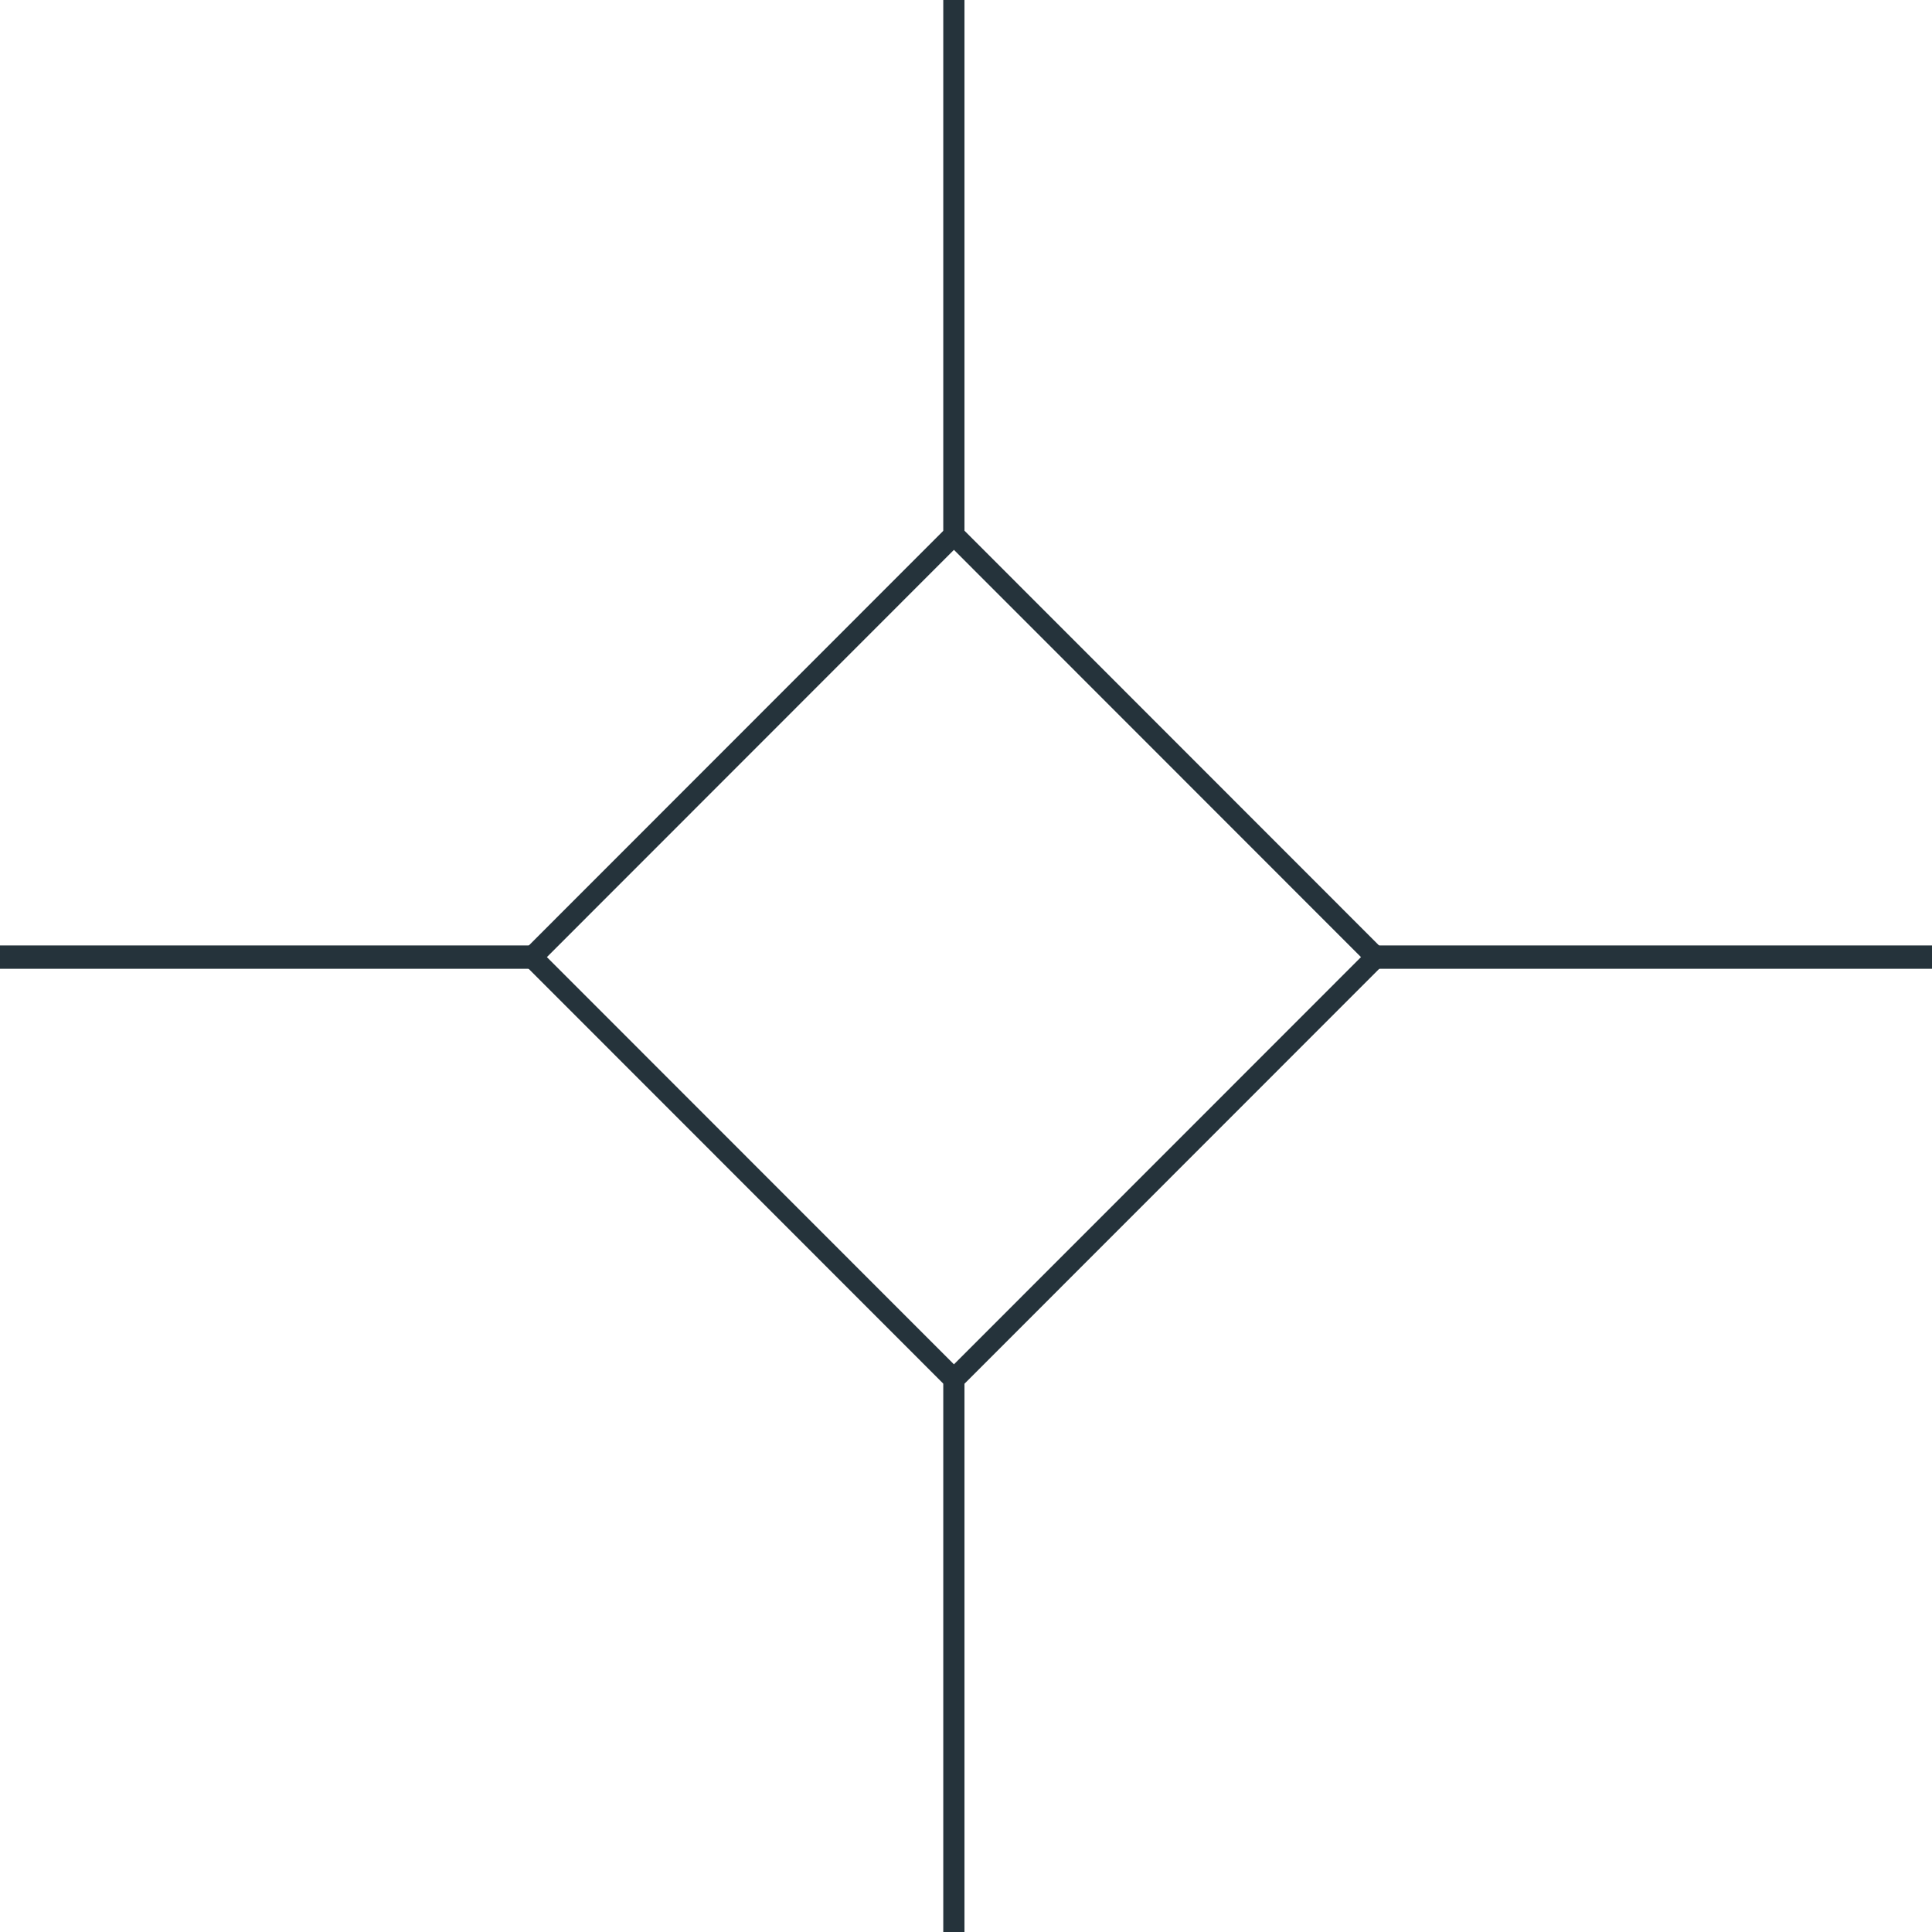 <svg width="137" height="137" viewBox="0 0 137 137" fill="none" xmlns="http://www.w3.org/2000/svg">
<path d="M37.953 68.697H-27.474L-57.911 38.244V-27.215L-27.474 -57.668H37.953L68.391 -27.215V38.244L37.953 68.697ZM-26.844 67.203H37.342L66.898 37.632V-26.585L37.342 -56.156H-26.844L-56.4 -26.585V37.632L-26.844 67.203Z" fill="#25333B"/>
<path d="M162.763 68.697H97.336L66.898 38.244V-27.215L97.336 -57.668H162.763L193.201 -27.215V38.244L162.763 68.697ZM97.948 67.203H162.133L191.69 37.632V-26.585L162.133 -56.156H97.948L68.391 -26.585V37.632L97.948 67.203Z" fill="#25333B"/>
<path d="M37.953 193.406H-27.474L-57.911 162.953V97.494L-27.474 67.041H37.953L68.391 97.494V162.953L37.953 193.406ZM-26.844 191.912H37.342L66.898 162.341V98.124L37.342 68.553H-26.844L-56.4 98.124V162.341L-26.844 191.912Z" fill="#25333B"/>
<path d="M162.763 193.406H97.336L66.898 162.953V97.494L97.336 67.041H162.763L193.201 97.494V162.953L162.763 193.406ZM97.948 191.912H162.133L191.69 162.341V98.124L162.133 68.553H97.948L68.391 98.124V162.341L97.948 191.912Z" fill="#25333B"/>
</svg>
